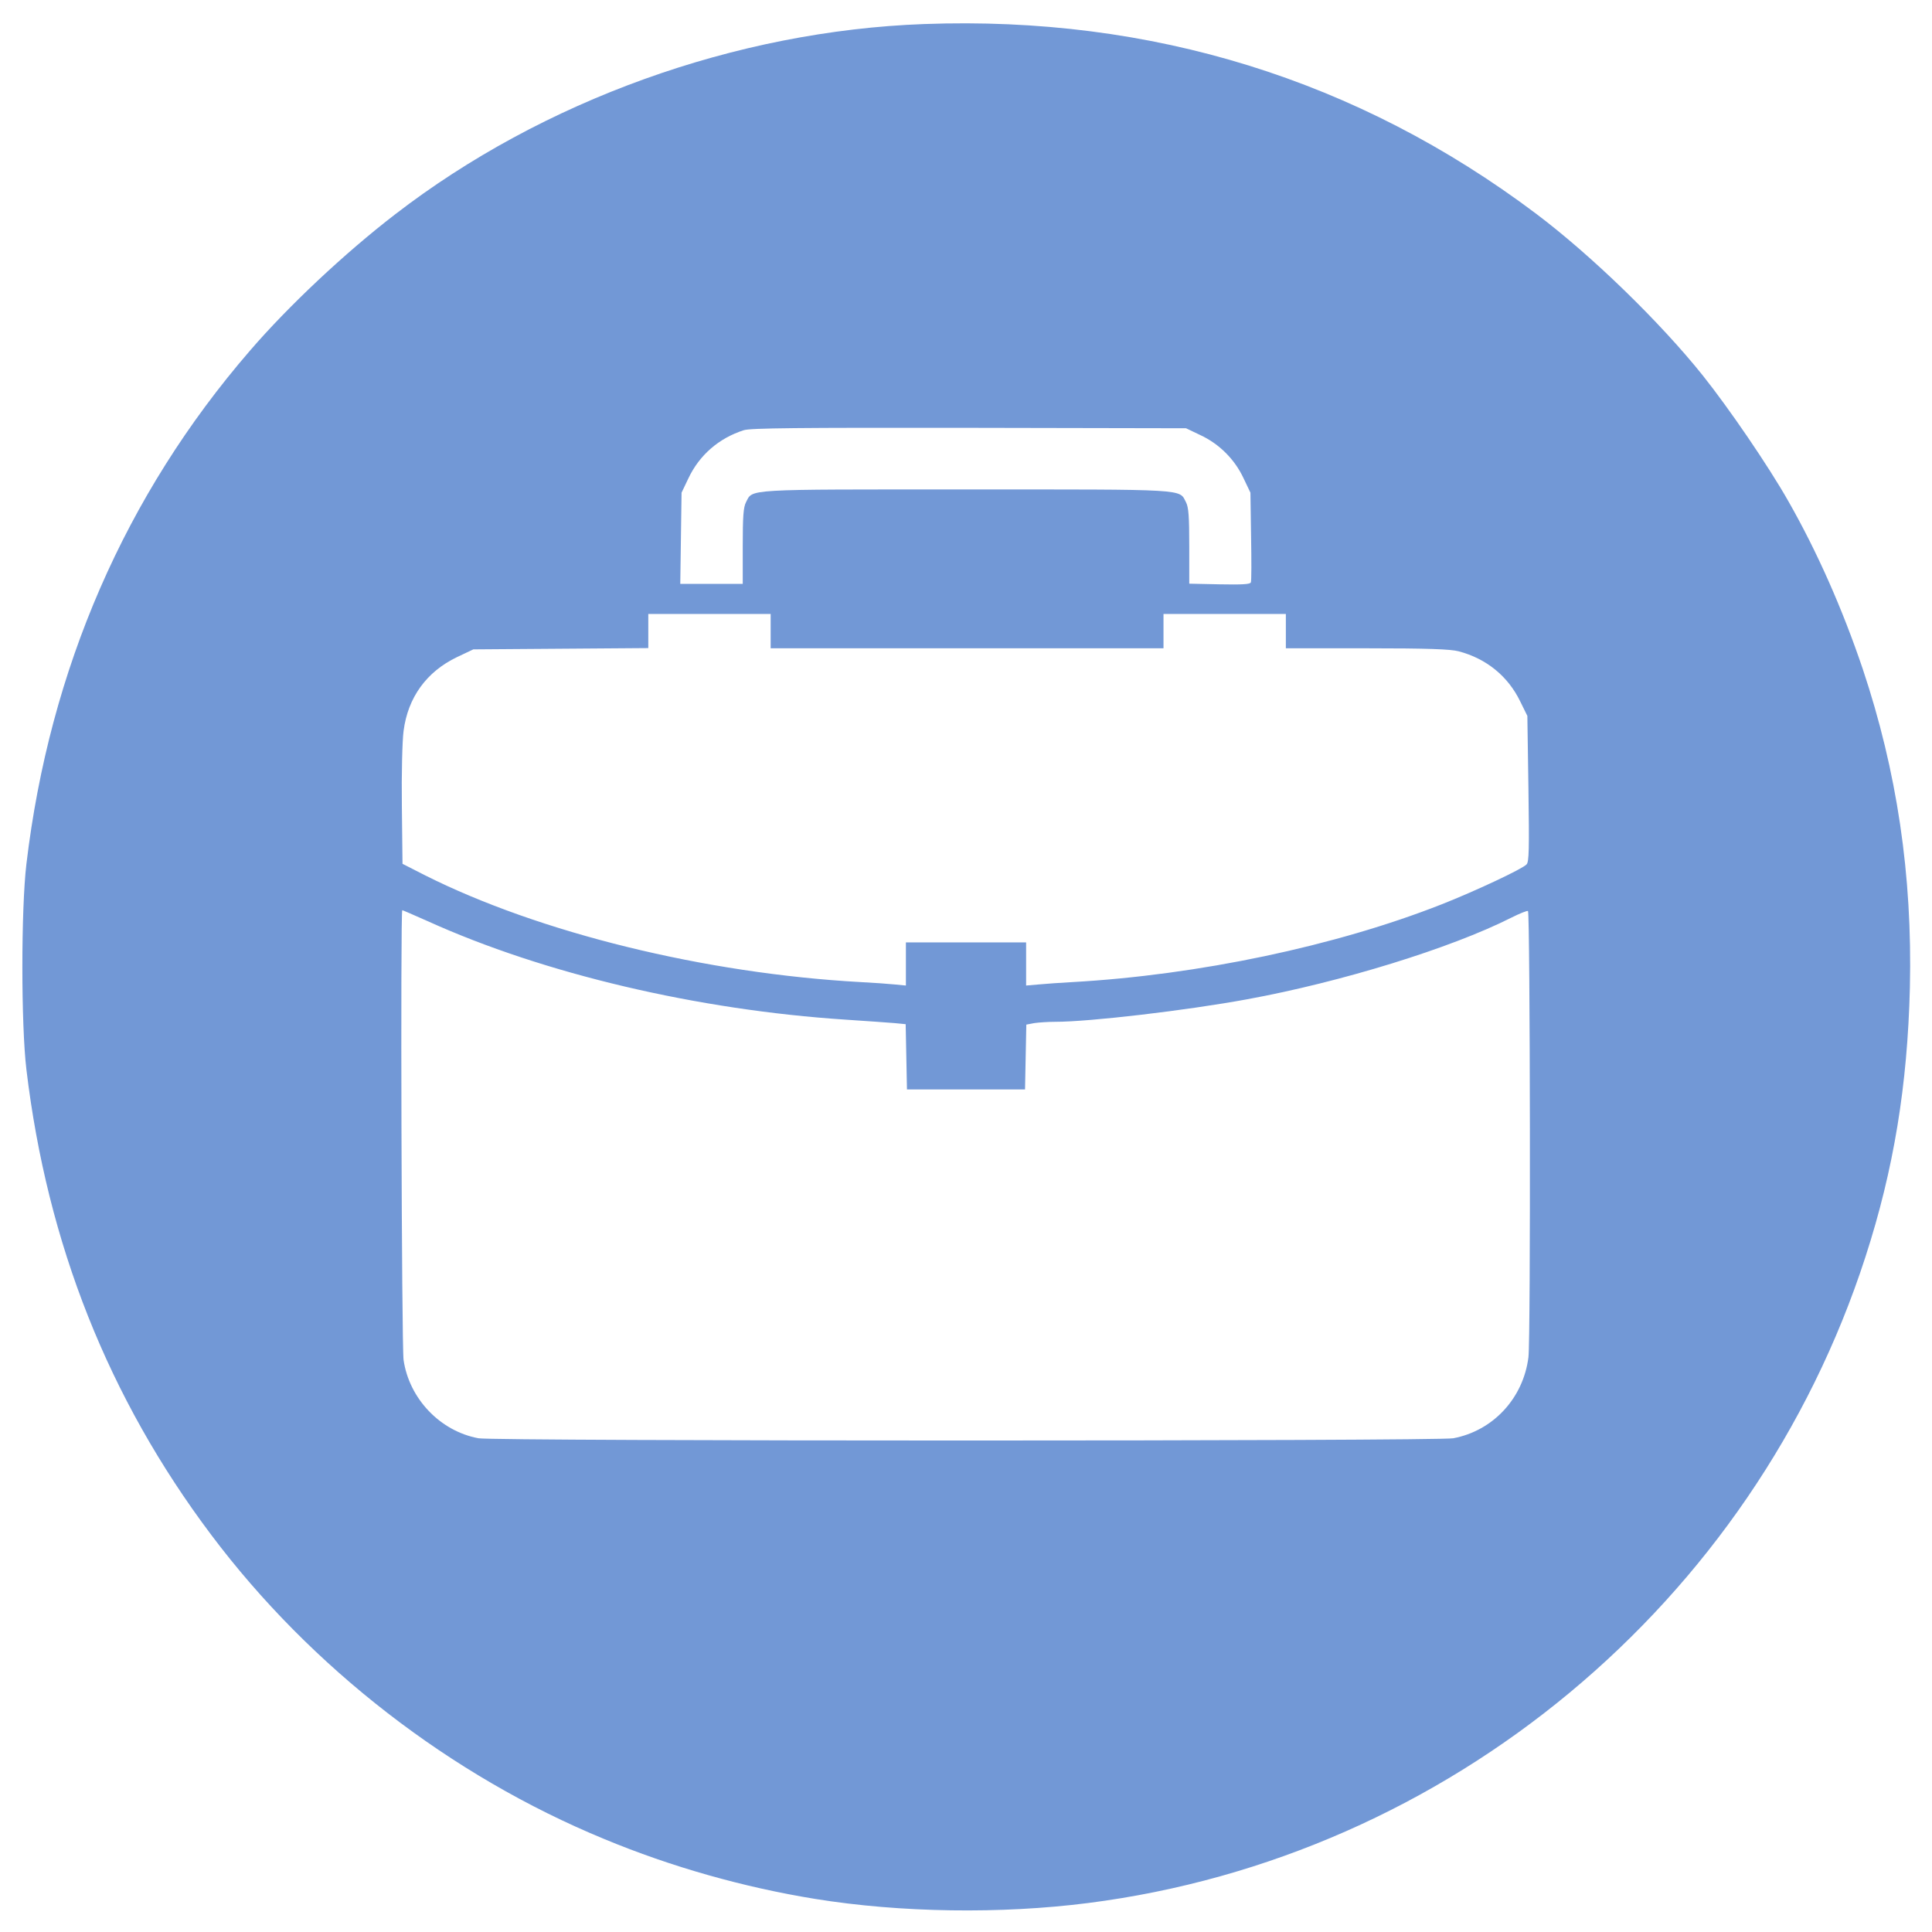 <?xml version="1.0" standalone="no"?>
<!DOCTYPE svg PUBLIC "-//W3C//DTD SVG 20010904//EN"
 "http://www.w3.org/TR/2001/REC-SVG-20010904/DTD/svg10.dtd">
<svg version="1.0" xmlns="http://www.w3.org/2000/svg"
 width="900pt" height="900pt" viewBox="0 0 900 900"
 preserveAspectRatio="xMidYMid meet">

<g transform="translate(0,900) scale(0.1,-0.1)"
fill="#7298d6" stroke="none">
<path d="M4305 8888 c-877 -32 -1777 -356 -2465 -887 -234 -180 -497 -427
-676 -635 -580 -671 -933 -1482 -1041 -2391 -25 -211 -25 -748 0 -957 97 -812
382 -1531 861 -2168 465 -619 1115 -1122 1831 -1417 313 -130 650 -225 983
-279 396 -64 864 -71 1271 -19 1677 214 3099 1397 3621 3010 132 407 196 800
207 1255 12 523 -60 1007 -220 1485 -94 278 -212 545 -346 780 -94 166 -277
433 -398 585 -199 249 -519 560 -778 755 -830 624 -1791 922 -2850 883z m1287
-1915 c88 -41 160 -113 201 -201 l32 -67 3 -203 c2 -112 2 -208 -1 -215 -3 -9
-42 -11 -146 -9 l-141 3 0 175 c0 137 -3 181 -15 204 -33 63 19 60 -1025 60
-1044 0 -992 3 -1025 -60 -12 -23 -15 -67 -15 -205 l0 -175 -146 0 -145 0 3
213 3 212 32 67 c51 108 142 187 258 224 32 10 253 12 1050 11 l1010 -2 67
-32z m-2002 -913 l0 -80 915 0 915 0 0 80 0 80 285 0 285 0 0 -80 0 -80 378 0
c283 0 389 -4 427 -14 129 -34 230 -116 287 -234 l33 -67 5 -339 c4 -281 3
-342 -9 -353 -21 -22 -241 -125 -396 -186 -493 -194 -1132 -329 -1720 -362
-55 -3 -126 -8 -157 -11 l-58 -5 0 101 0 100 -280 0 -280 0 0 -101 0 -100 -52
5 c-29 3 -100 8 -158 11 -725 40 -1498 230 -2031 498 l-104 53 -3 269 c-2 149
2 306 8 350 20 156 107 276 249 344 l76 36 408 3 407 3 0 80 0 79 285 0 285 0
0 -80z m-1598 -1351 c543 -246 1259 -414 1948 -459 96 -6 199 -14 227 -16 l52
-5 3 -152 3 -152 275 0 275 0 3 151 3 151 37 7 c20 3 64 6 97 6 162 0 612 53
895 105 437 80 949 238 1230 380 40 20 75 34 78 31 10 -11 13 -1997 2 -2079
-24 -190 -164 -342 -350 -377 -73 -14 -4467 -14 -4541 0 -179 33 -323 185
-349 365 -9 67 -15 2095 -6 2095 2 0 55 -23 118 -51z"/>
</g>
</svg>
